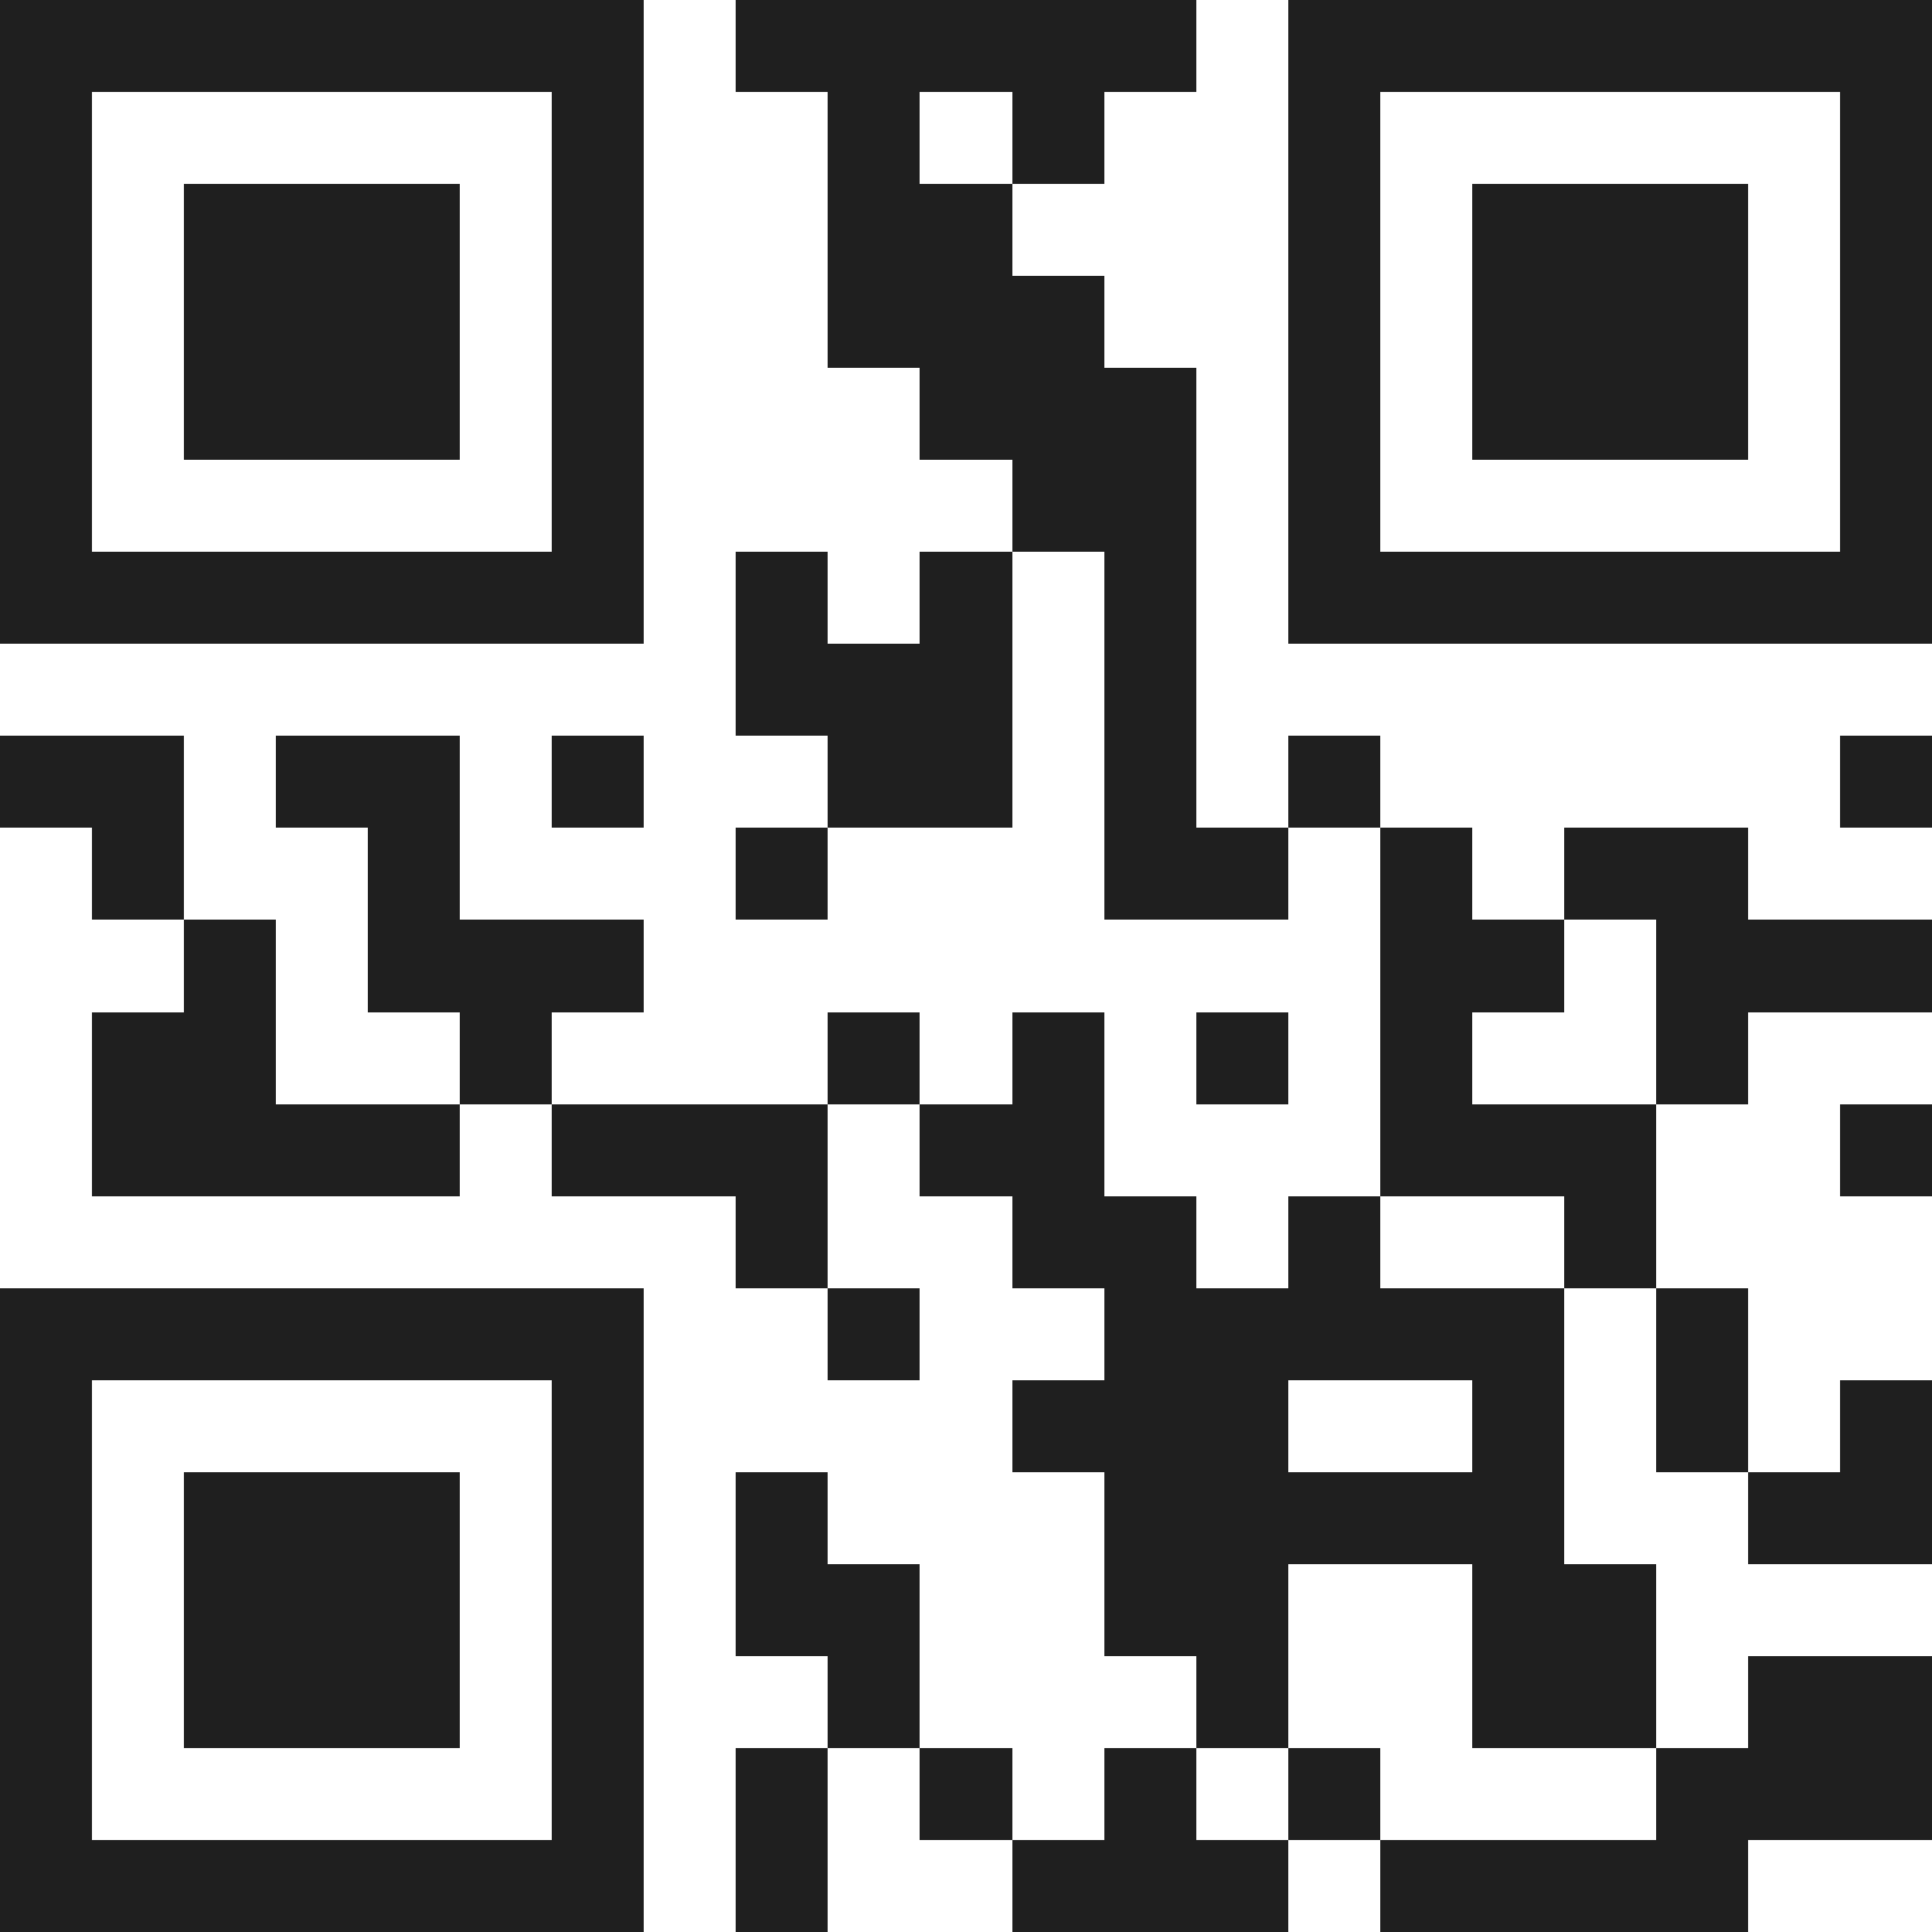 <svg xmlns="http://www.w3.org/2000/svg" viewBox="0 0 21 21" shape-rendering="crispEdges"><path fill="#ffffff" d="M0 0h21v21H0z"/><path stroke="#1f1f1f" d="M0 0.5h7m1 0h5m1 0h7M0 1.5h1m5 0h1m2 0h1m1 0h1m2 0h1m5 0h1M0 2.5h1m1 0h3m1 0h1m2 0h2m3 0h1m1 0h3m1 0h1M0 3.5h1m1 0h3m1 0h1m2 0h3m2 0h1m1 0h3m1 0h1M0 4.5h1m1 0h3m1 0h1m3 0h3m1 0h1m1 0h3m1 0h1M0 5.5h1m5 0h1m4 0h2m1 0h1m5 0h1M0 6.5h7m1 0h1m1 0h1m1 0h1m1 0h7M8 7.5h3m1 0h1M0 8.5h2m1 0h2m1 0h1m2 0h2m1 0h1m1 0h1m5 0h1M1 9.5h1m2 0h1m3 0h1m3 0h2m1 0h1m1 0h2M2 10.5h1m1 0h3m8 0h2m1 0h3M1 11.5h2m2 0h1m3 0h1m1 0h1m1 0h1m1 0h1m2 0h1M1 12.5h4m1 0h3m1 0h2m3 0h3m2 0h1M8 13.5h1m2 0h2m1 0h1m2 0h1M0 14.5h7m2 0h1m2 0h5m1 0h1M0 15.5h1m5 0h1m4 0h3m2 0h1m1 0h1m1 0h1M0 16.5h1m1 0h3m1 0h1m1 0h1m3 0h5m2 0h2M0 17.5h1m1 0h3m1 0h1m1 0h2m2 0h2m2 0h2M0 18.5h1m1 0h3m1 0h1m2 0h1m3 0h1m2 0h2m1 0h2M0 19.5h1m5 0h1m1 0h1m1 0h1m1 0h1m1 0h1m3 0h3M0 20.5h7m1 0h1m2 0h3m1 0h4"/></svg>
